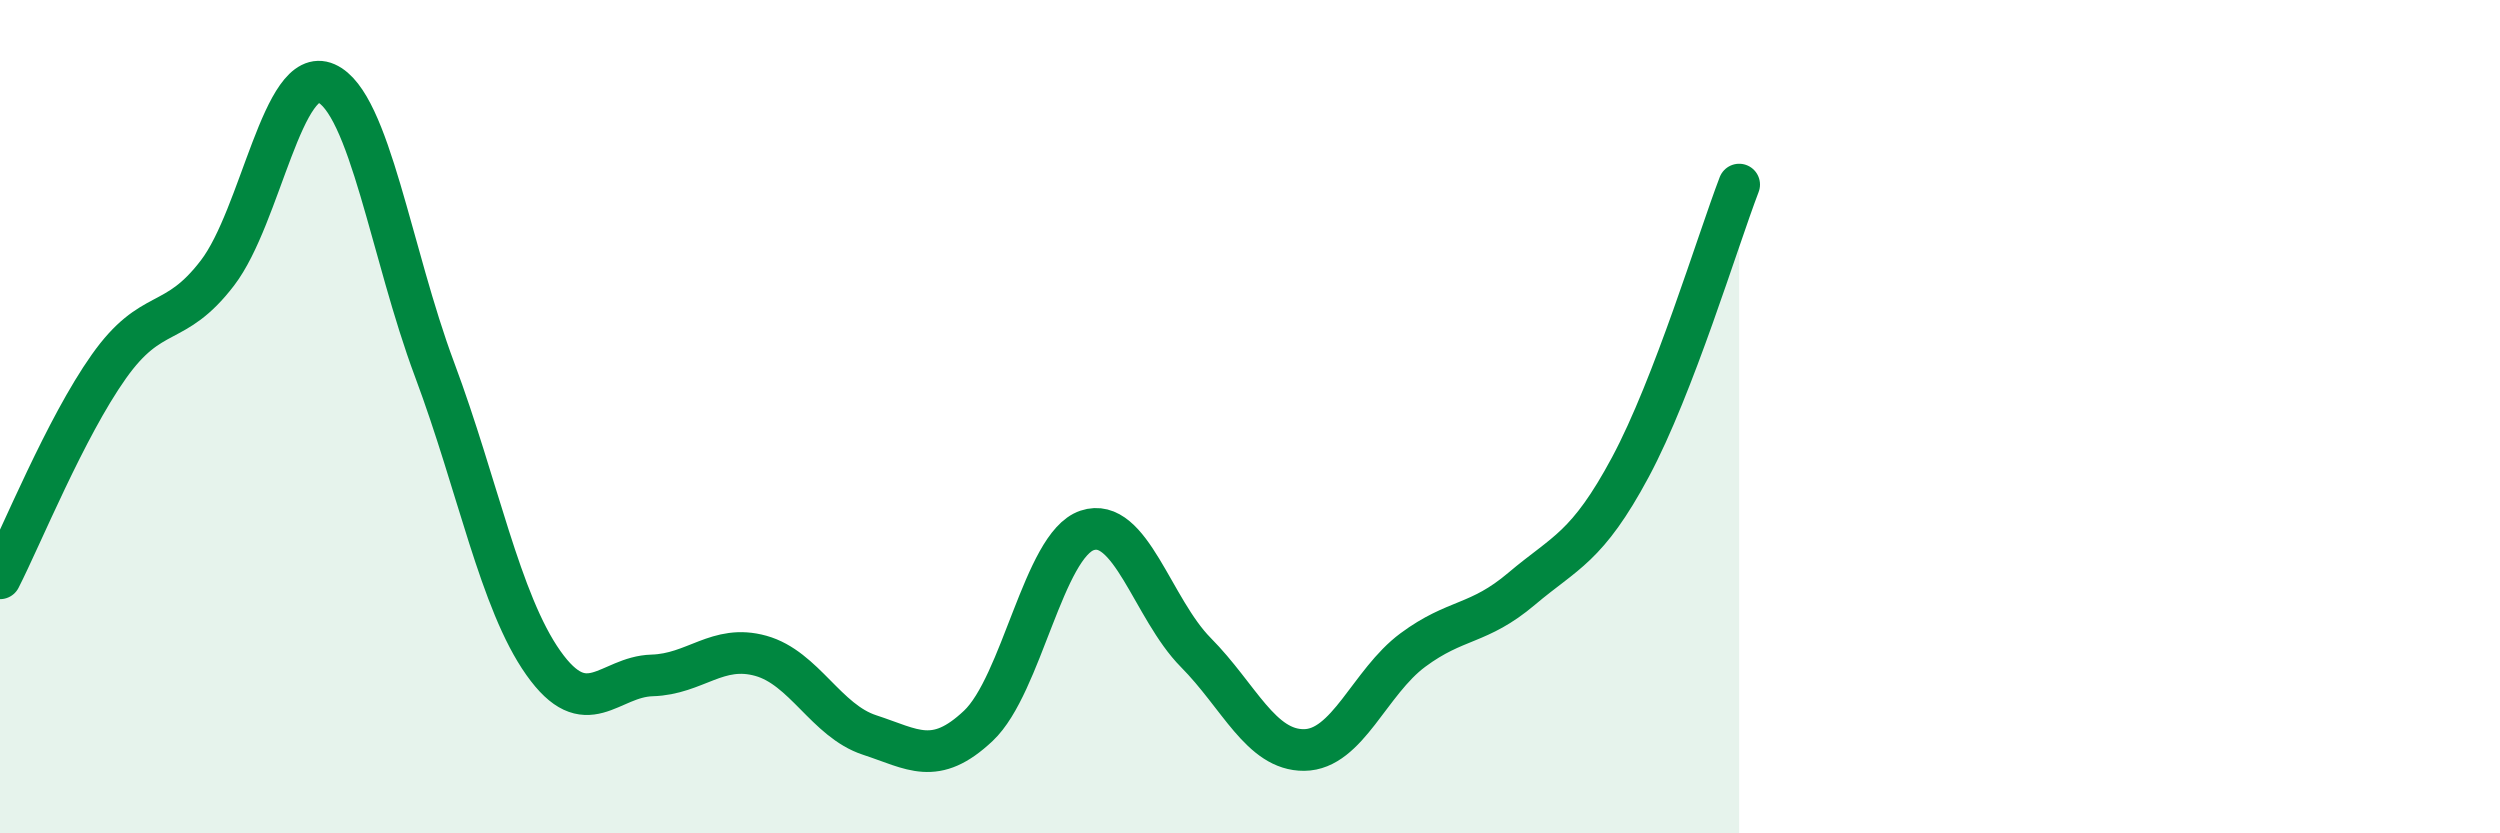 
    <svg width="60" height="20" viewBox="0 0 60 20" xmlns="http://www.w3.org/2000/svg">
      <path
        d="M 0,13.88 C 0.52,12.86 1.57,10.27 2.61,8.8 C 3.65,7.33 4.18,7.91 5.22,6.55 C 6.26,5.19 6.79,1.54 7.83,2 C 8.87,2.46 9.39,6.09 10.43,8.87 C 11.47,11.65 12,14.44 13.04,15.91 C 14.08,17.38 14.61,16.24 15.65,16.21 C 16.69,16.18 17.22,15.45 18.26,15.74 C 19.3,16.03 19.83,17.3 20.87,17.64 C 21.91,17.98 22.44,18.4 23.48,17.42 C 24.52,16.44 25.05,13.08 26.09,12.73 C 27.13,12.38 27.66,14.61 28.7,15.66 C 29.74,16.71 30.26,18.01 31.3,18 C 32.34,17.99 32.87,16.37 33.91,15.6 C 34.95,14.83 35.48,15.01 36.52,14.13 C 37.56,13.25 38.09,13.15 39.13,11.21 C 40.17,9.27 41.22,5.79 41.74,4.43L41.74 20L0 20Z"
        fill="#008740"
        opacity="0.1"
        stroke-linecap="round"
        stroke-linejoin="round"
      />
      <path
        d="M 0,13.88 C 0.52,12.86 1.57,10.27 2.61,8.8 C 3.65,7.33 4.18,7.91 5.22,6.55 C 6.26,5.19 6.79,1.54 7.83,2 C 8.87,2.46 9.39,6.09 10.43,8.87 C 11.47,11.65 12,14.44 13.04,15.91 C 14.08,17.38 14.61,16.24 15.65,16.21 C 16.69,16.18 17.22,15.45 18.26,15.74 C 19.3,16.03 19.83,17.3 20.87,17.64 C 21.91,17.98 22.44,18.4 23.48,17.42 C 24.52,16.44 25.05,13.08 26.09,12.73 C 27.13,12.38 27.66,14.61 28.7,15.66 C 29.74,16.71 30.26,18.01 31.3,18 C 32.34,17.99 32.87,16.37 33.91,15.6 C 34.95,14.83 35.48,15.01 36.52,14.13 C 37.56,13.25 38.09,13.15 39.13,11.21 C 40.17,9.27 41.22,5.79 41.74,4.43"
        stroke="#008740"
        stroke-width="1"
        fill="none"
        stroke-linecap="round"
        stroke-linejoin="round"
      />
    </svg>
  